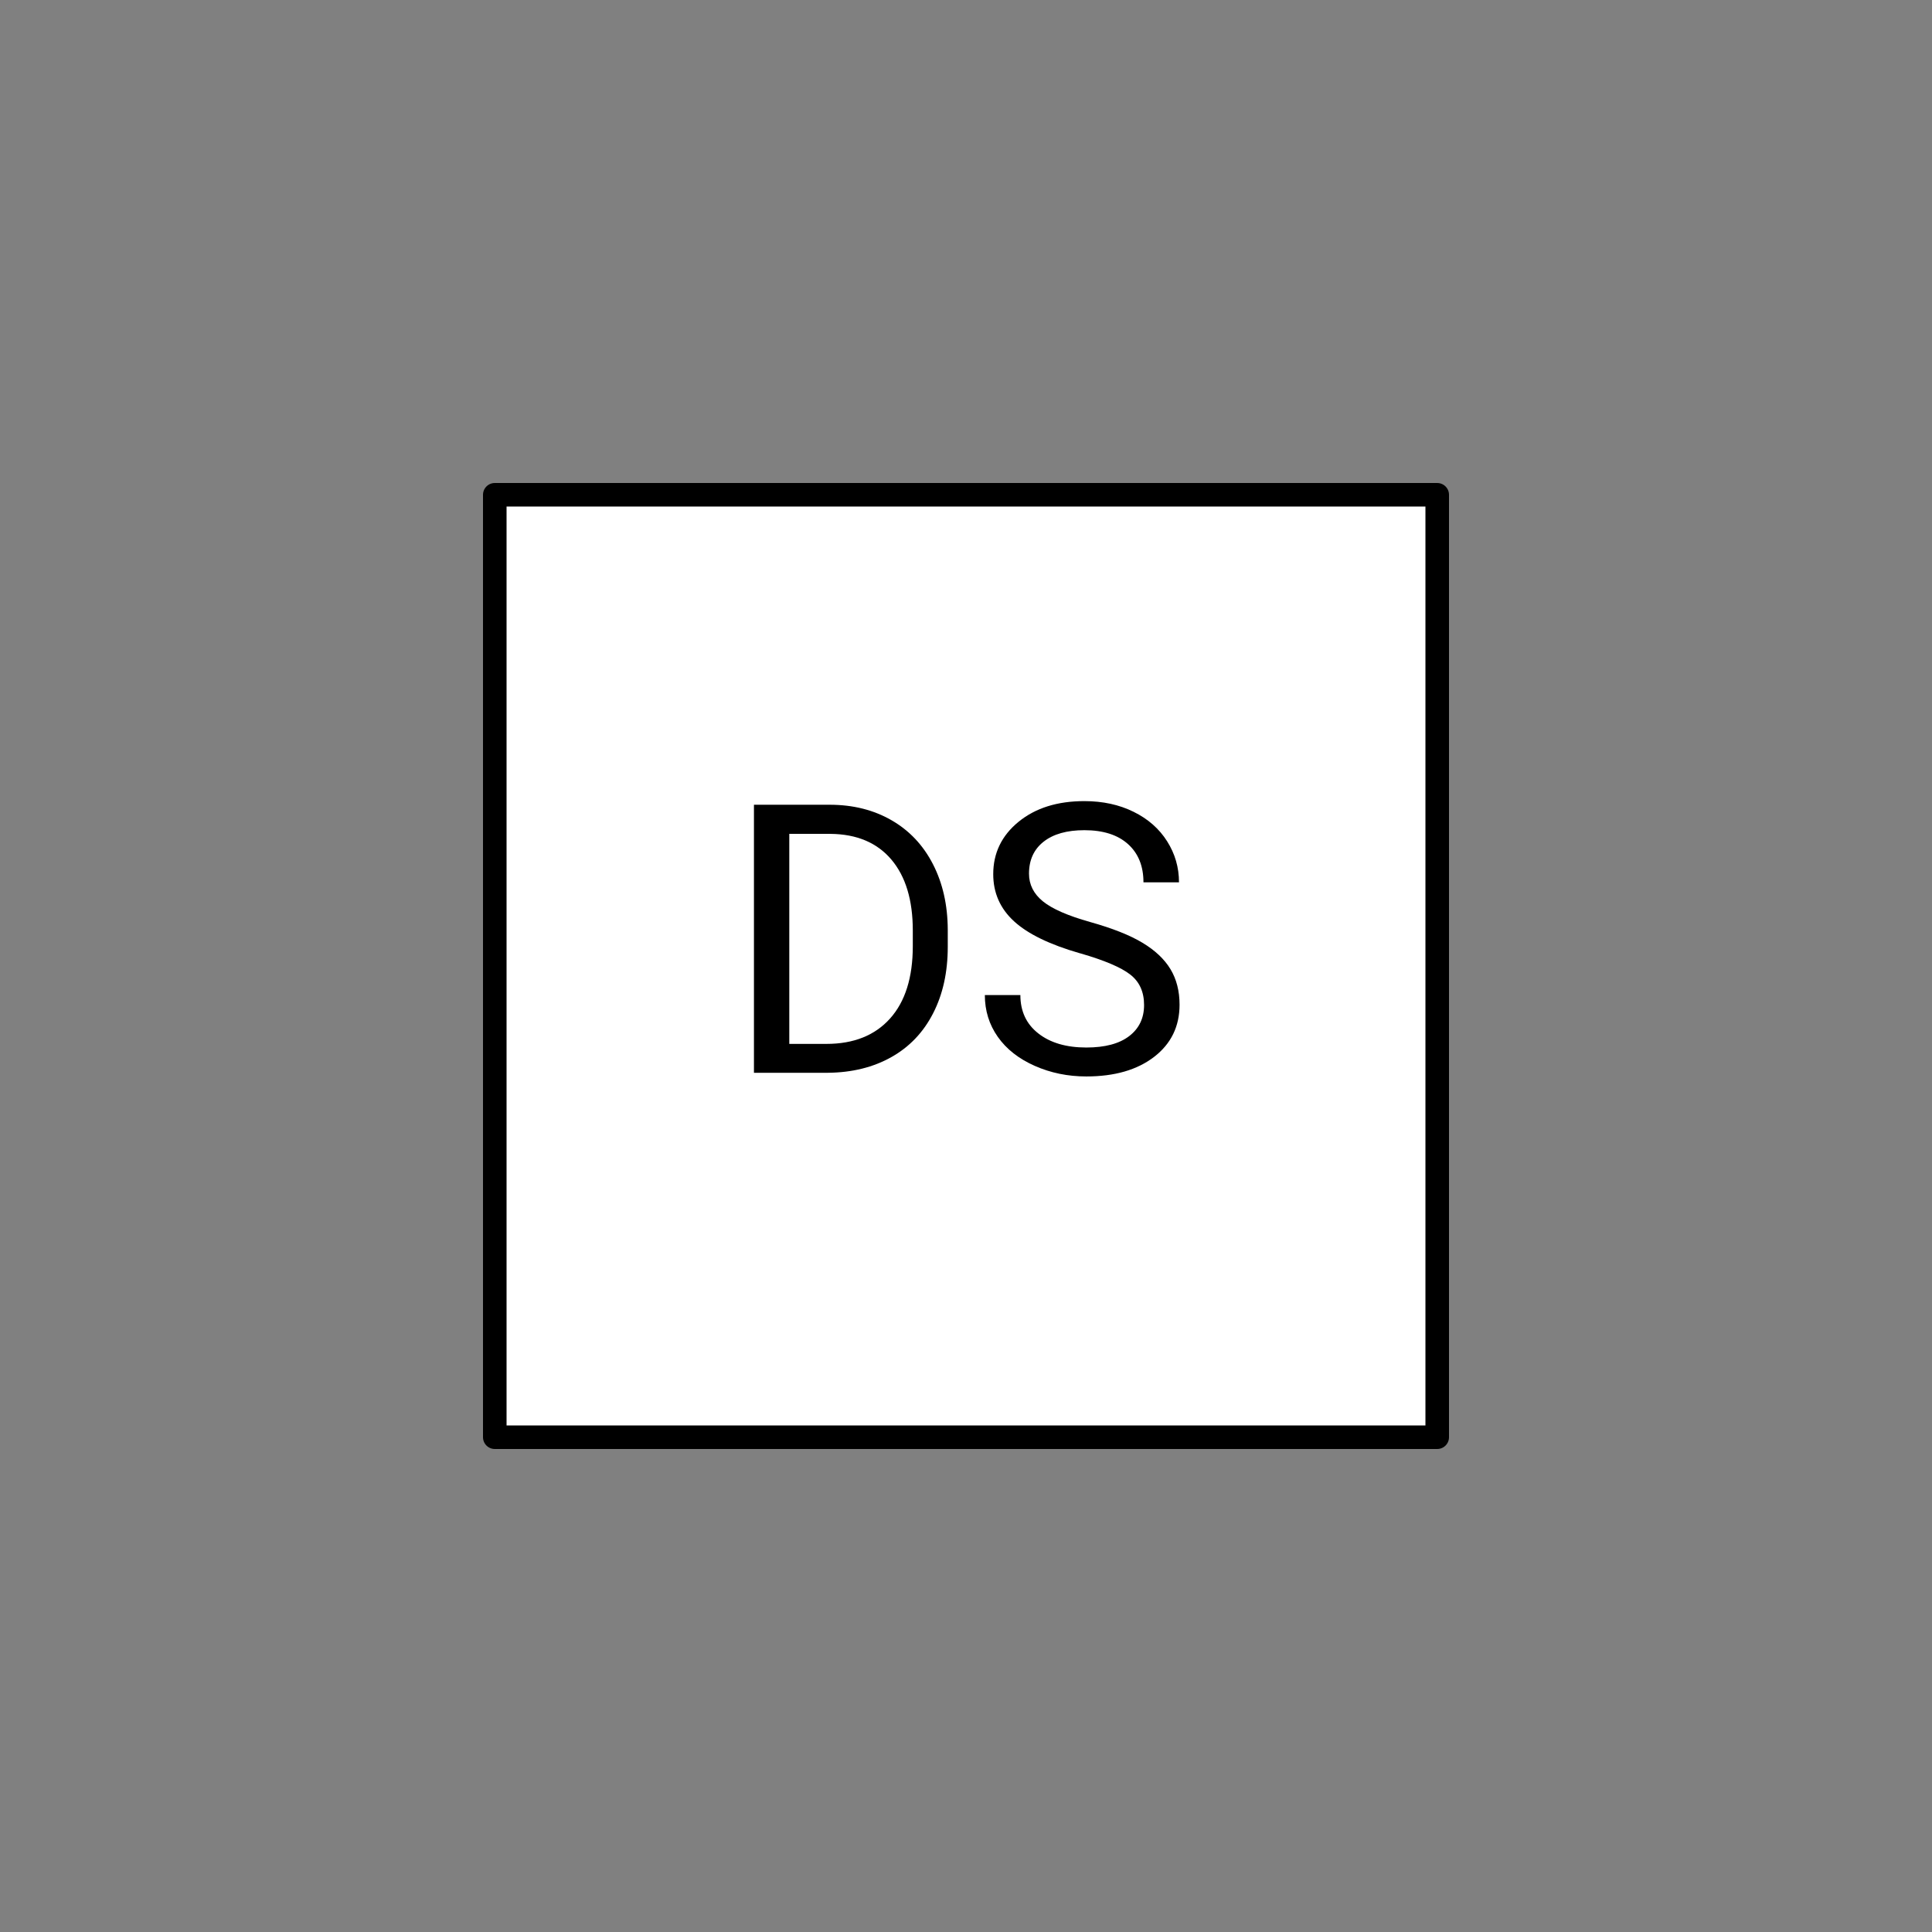 <svg xmlns="http://www.w3.org/2000/svg" viewBox="-10 -10 41 41" fill="#fff" fill-rule="evenodd" stroke="#000" stroke-linecap="round" stroke-linejoin="round" font-family="Roboto" font-size="14" text-anchor="middle"><rect x="-10" y="-10" width="41" height="41" fill="#808080" stroke="none"/><use href="#A" x=".5" y=".5"/><symbol id="A" overflow="visible"><path d="M0 0h20v20H0z" stroke-width=".5"/><path d="M7.074 12.266H5.5V6.578h1.606q.742 0 1.312.328.57.328.881.934.311.605.314 1.391v.363q0 .805-.311 1.41-.31.606-.887.93-.576.324-1.342.332zm.051-5.07H6.25v4.457h.789q.867 0 1.35-.539.482-.539.482-1.535v-.332q0-.969-.455-1.506-.455-.537-1.291-.545z" fill="#000" stroke="none"/><path d="M12.421 9.731q-.965-.277-1.404-.682-.439-.404-.439-.998 0-.672.537-1.111.537-.439 1.397-.439.586 0 1.045.227.459.226.711.625.252.398.252.871h-.754q0-.516-.328-.811-.328-.295-.926-.295-.555 0-.865.244-.31.244-.31.678 0 .348.295.588.295.24 1.004.439.709.199 1.109.44.4.24.594.56.193.32.193.754 0 .691-.539 1.107-.539.416-1.441.416-.586 0-1.094-.225-.508-.225-.783-.615-.275-.391-.275-.887h.754q0 .516.381.814.381.299 1.018.299.594 0 .91-.242.316-.242.316-.66 0-.418-.293-.646-.293-.229-1.062-.451z" fill="#000" stroke="none"/></symbol></svg>